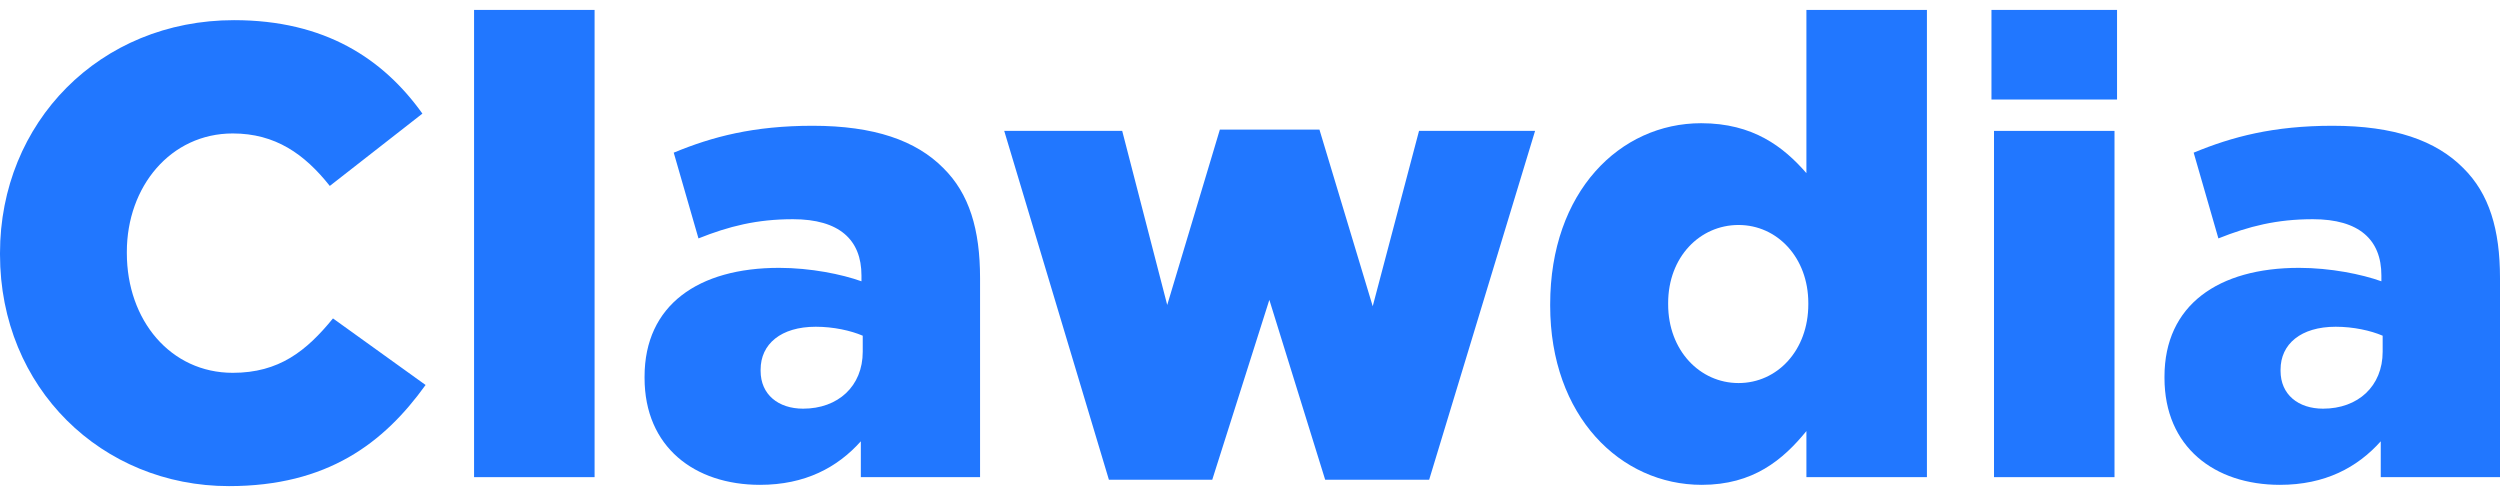 <svg width="126" height="25" viewBox="0 0 126 25" fill="none" xmlns="http://www.w3.org/2000/svg">
<path d="M11.54 24.5C16.494 24.5 19.339 22.339 21.449 19.403L16.782 16.048C15.439 17.694 14.065 18.79 11.731 18.79C8.599 18.79 6.393 16.145 6.393 12.758V12.694C6.393 9.403 8.599 6.726 11.731 6.726C13.873 6.726 15.343 7.758 16.622 9.371L21.289 5.726C19.307 2.952 16.366 1.016 11.795 1.016C5.019 1.016 0 6.177 0 12.758V12.823C0 19.564 5.146 24.5 11.54 24.5Z" fill="#2177FF"/>
<path d="M23.893 24.048H29.967V0.5H23.893V24.048Z" fill="#2177FF"/>
<path d="M38.303 24.436C40.573 24.436 42.203 23.564 43.386 22.242V24.048H49.395V14.016C49.395 11.565 48.852 9.758 47.541 8.468C46.167 7.081 44.057 6.339 40.956 6.339C37.984 6.339 35.906 6.887 33.956 7.694L35.203 12.016C36.737 11.403 38.144 11.048 39.965 11.048C42.299 11.048 43.418 12.081 43.418 13.887V14.177C42.427 13.823 40.861 13.5 39.262 13.5C35.203 13.5 32.486 15.371 32.486 18.984V19.048C32.486 22.532 35.011 24.436 38.303 24.436ZM40.477 20.597C39.23 20.597 38.335 19.887 38.335 18.694V18.629C38.335 17.339 39.358 16.468 41.116 16.468C42.011 16.468 42.874 16.661 43.482 16.919V17.726C43.482 19.468 42.235 20.597 40.477 20.597Z" fill="#2177FF"/>
<path d="M55.888 24.177H61.098L63.975 15.113L66.788 24.177H72.03L77.368 6.597H71.519L69.185 15.435L66.5 6.532H61.481L58.828 15.371L56.559 6.597H50.613L55.888 24.177Z" fill="#2177FF"/>
<path d="M85.769 24.436C88.358 24.436 89.86 23.177 91.043 21.726V24.048H97.117V0.5H91.043V8.726C89.892 7.403 88.358 6.21 85.737 6.21C81.645 6.21 78.129 9.661 78.129 15.339V15.403C78.129 20.984 81.677 24.436 85.769 24.436ZM87.623 19.306C85.673 19.306 84.075 17.661 84.075 15.339V15.274C84.075 12.952 85.673 11.339 87.623 11.339C89.573 11.339 91.139 12.984 91.139 15.274V15.339C91.139 17.661 89.573 19.306 87.623 19.306Z" fill="#2177FF"/>
<path d="M100.37 5.016H106.699V0.5H100.37V5.016ZM100.498 24.048H106.571V6.597H100.498V24.048Z" fill="#2177FF"/>
<path d="M114.908 24.436C117.178 24.436 118.808 23.564 119.99 22.242V24.048H126V14.016C126 11.565 125.457 9.758 124.146 8.468C122.771 7.081 120.662 6.339 117.561 6.339C114.588 6.339 112.511 6.887 110.561 7.694L111.807 12.016C113.342 11.403 114.748 11.048 116.57 11.048C118.904 11.048 120.022 12.081 120.022 13.887V14.177C119.032 13.823 117.465 13.5 115.867 13.5C111.807 13.5 109.09 15.371 109.09 18.984V19.048C109.09 22.532 111.616 24.436 114.908 24.436ZM117.082 20.597C115.835 20.597 114.94 19.887 114.94 18.694V18.629C114.94 17.339 115.963 16.468 117.721 16.468C118.616 16.468 119.479 16.661 120.086 16.919V17.726C120.086 19.468 118.84 20.597 117.082 20.597Z" fill="#2177FF"/>
</svg>